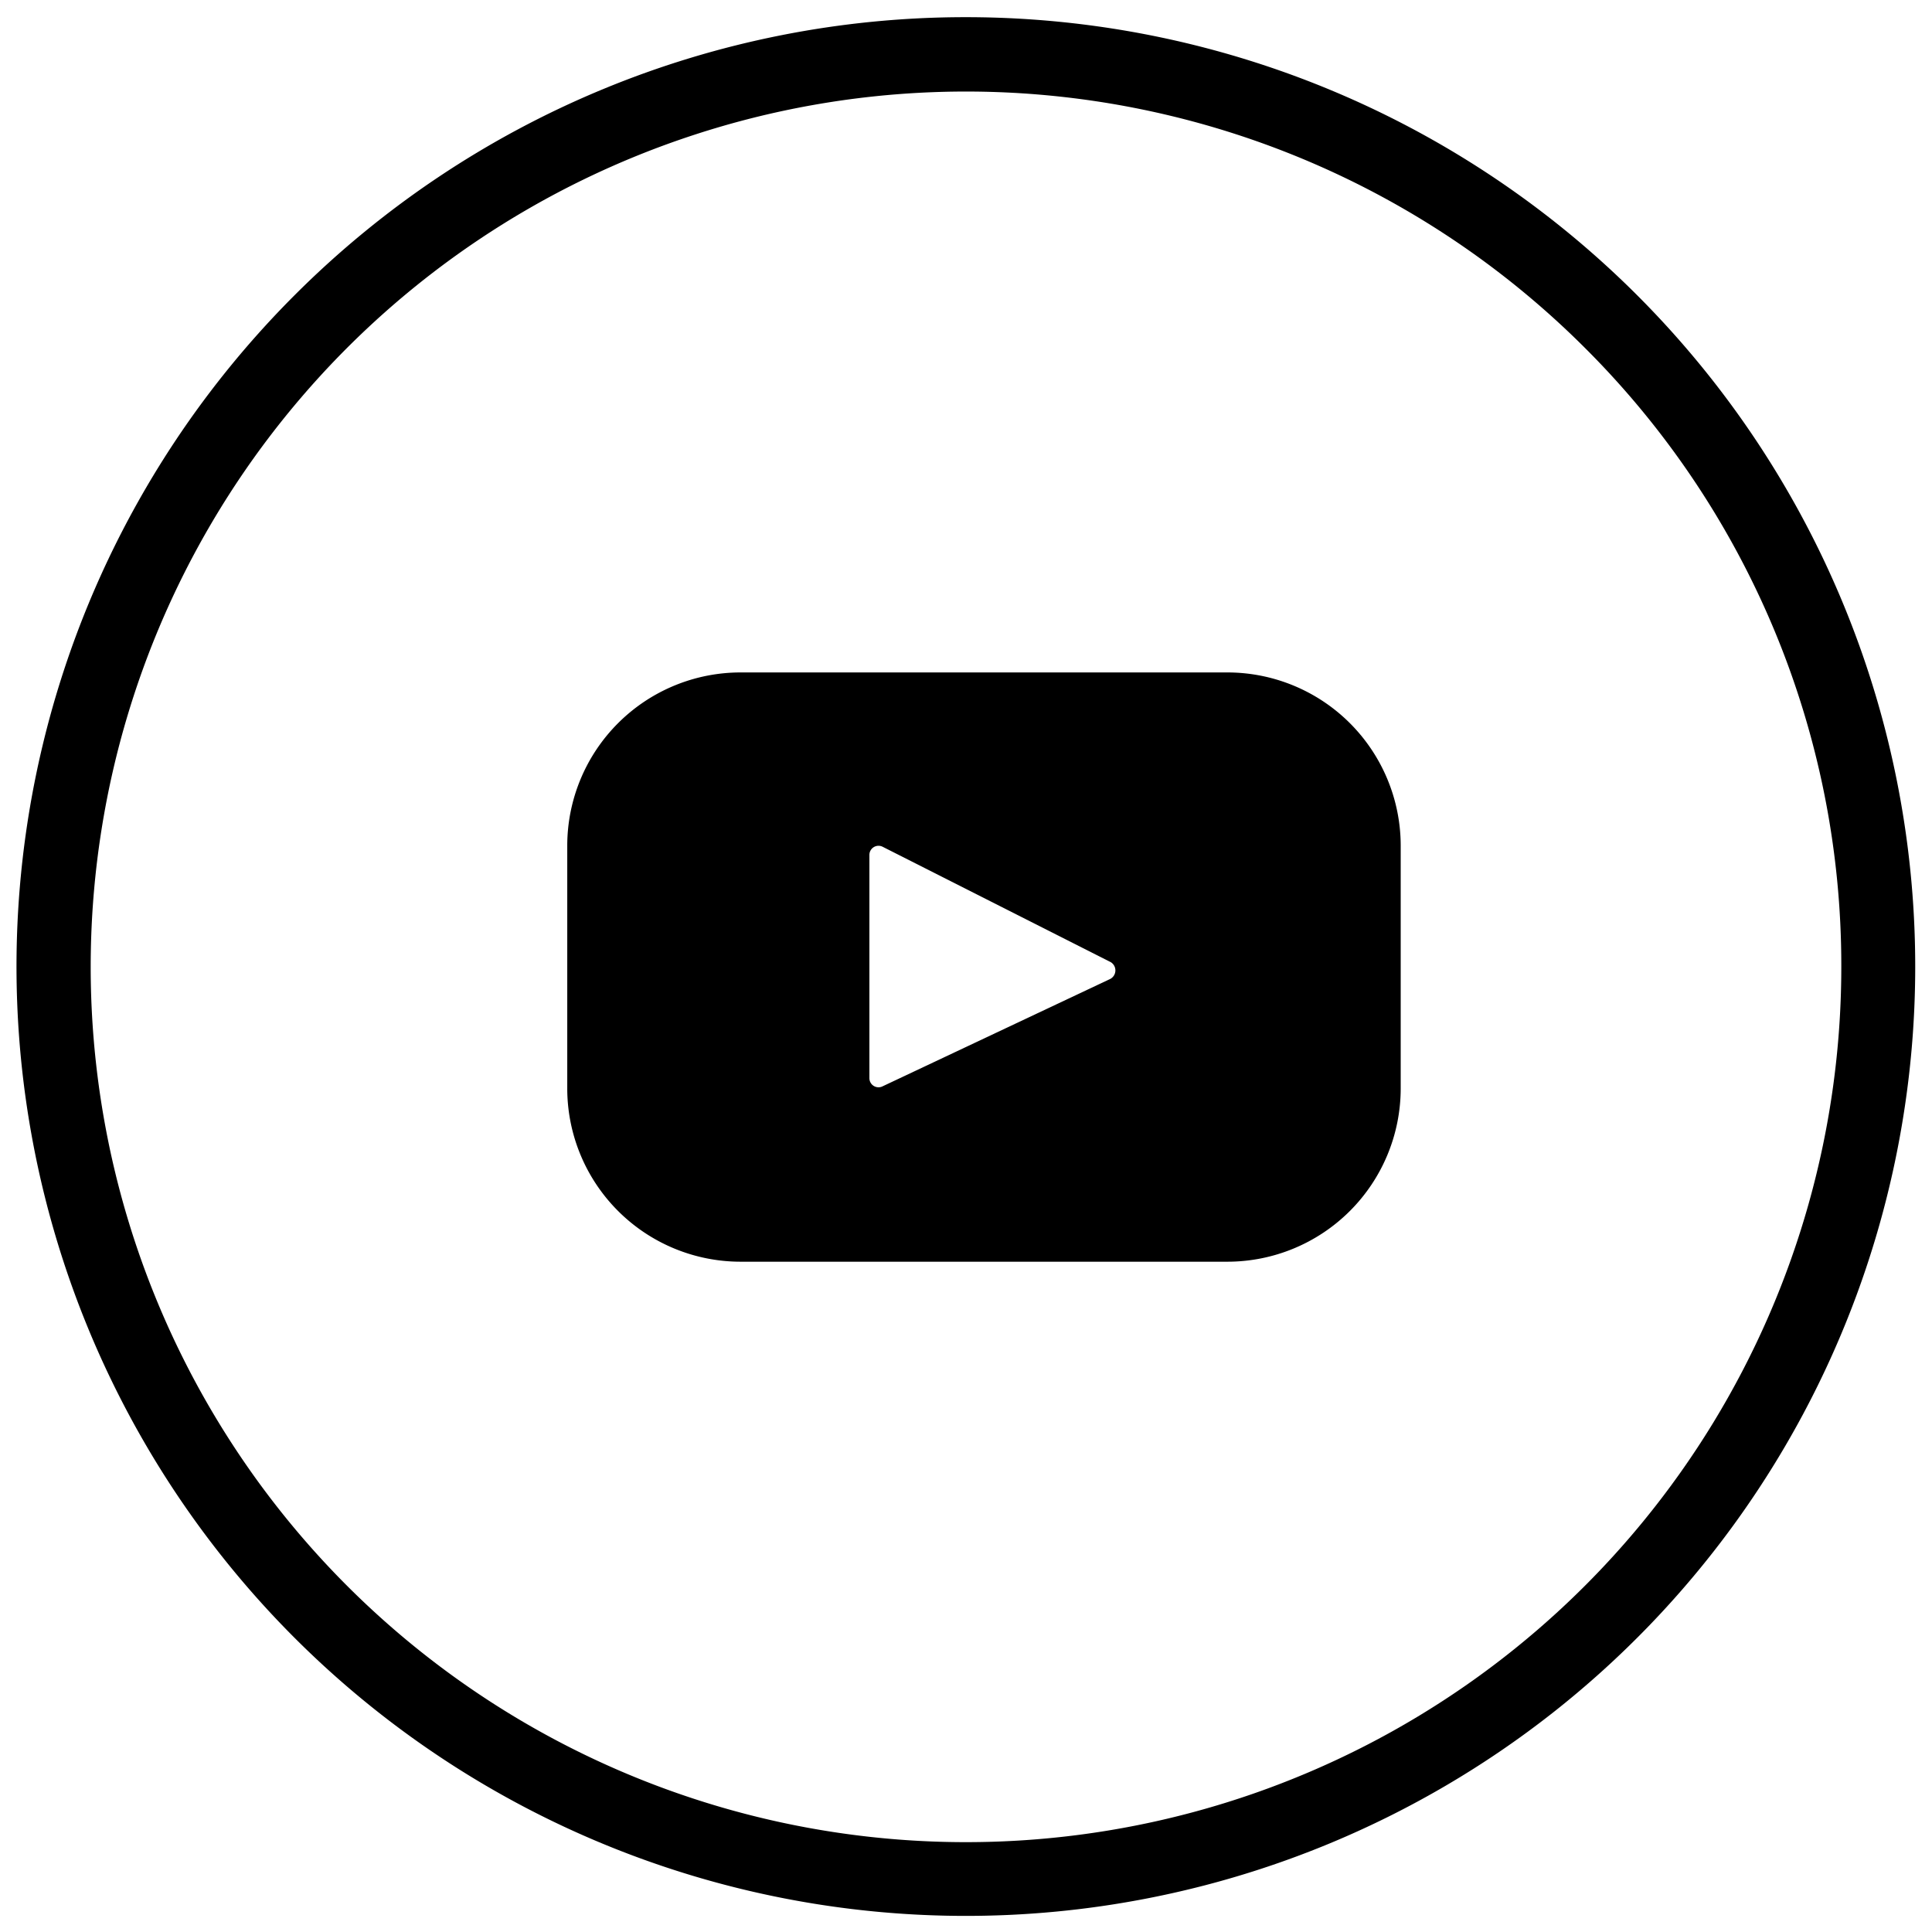 <svg id="Layer_1" data-name="Layer 1" xmlns="http://www.w3.org/2000/svg" viewBox="0 0 36 36"><path d="M18,.32A17.69,17.69,0,1,1,5.49,5.5,17.67,17.67,0,0,1,18,.32ZM29.53,6.48A16.31,16.31,0,1,0,34.31,18,16.24,16.24,0,0,0,29.53,6.48Z"/><path d="M22.87,12.53H13.8a3.23,3.23,0,0,0-3.23,3.22v4.54a3.23,3.23,0,0,0,3.23,3.22h9.07a3.23,3.23,0,0,0,3.23-3.22V15.75A3.23,3.23,0,0,0,22.87,12.53Zm-2.18,5.71-4.24,2a.17.17,0,0,1-.25-.15V15.93a.17.17,0,0,1,.25-.15l4.25,2.15A.18.18,0,0,1,20.69,18.24Z"/></svg>